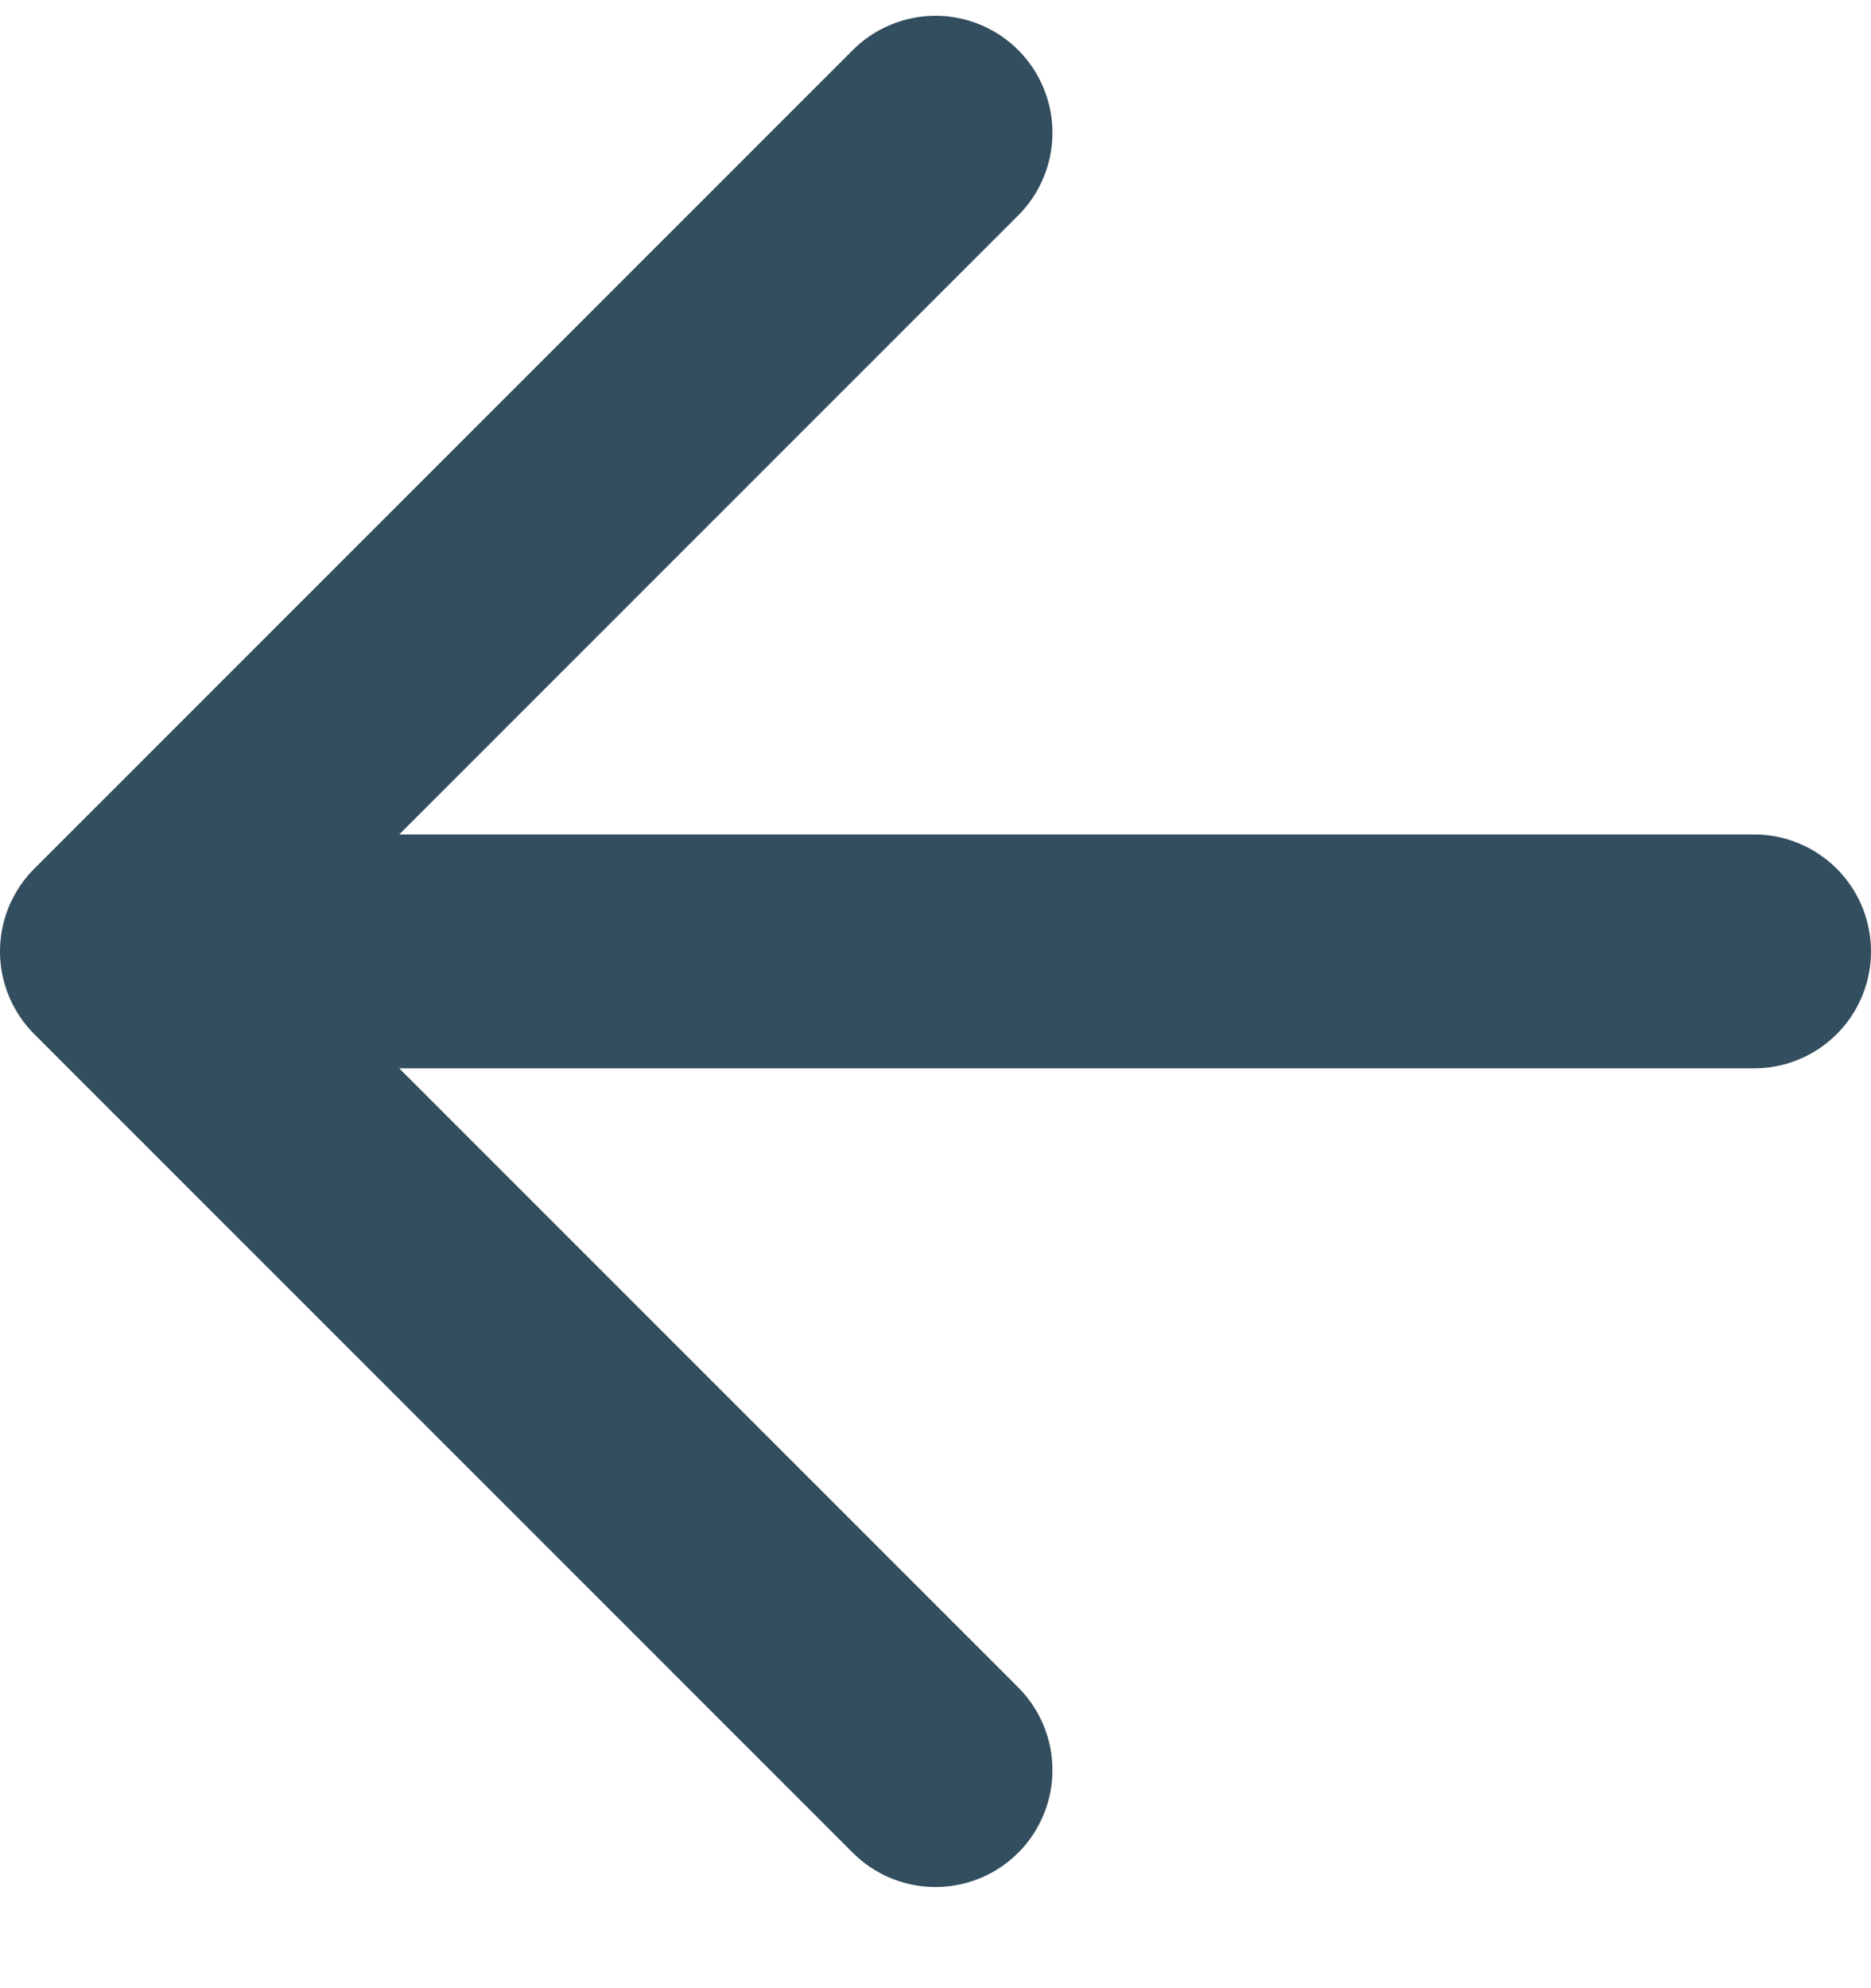<svg width="16" height="17" viewBox="0 0 16 17" fill="none" xmlns="http://www.w3.org/2000/svg">
<path d="M15 8.135H1M1 8.135L8 15.135M1 8.135L8 1.135" stroke="#334E5E" stroke-width="2" stroke-linecap="round" stroke-linejoin="round"/>
</svg>
